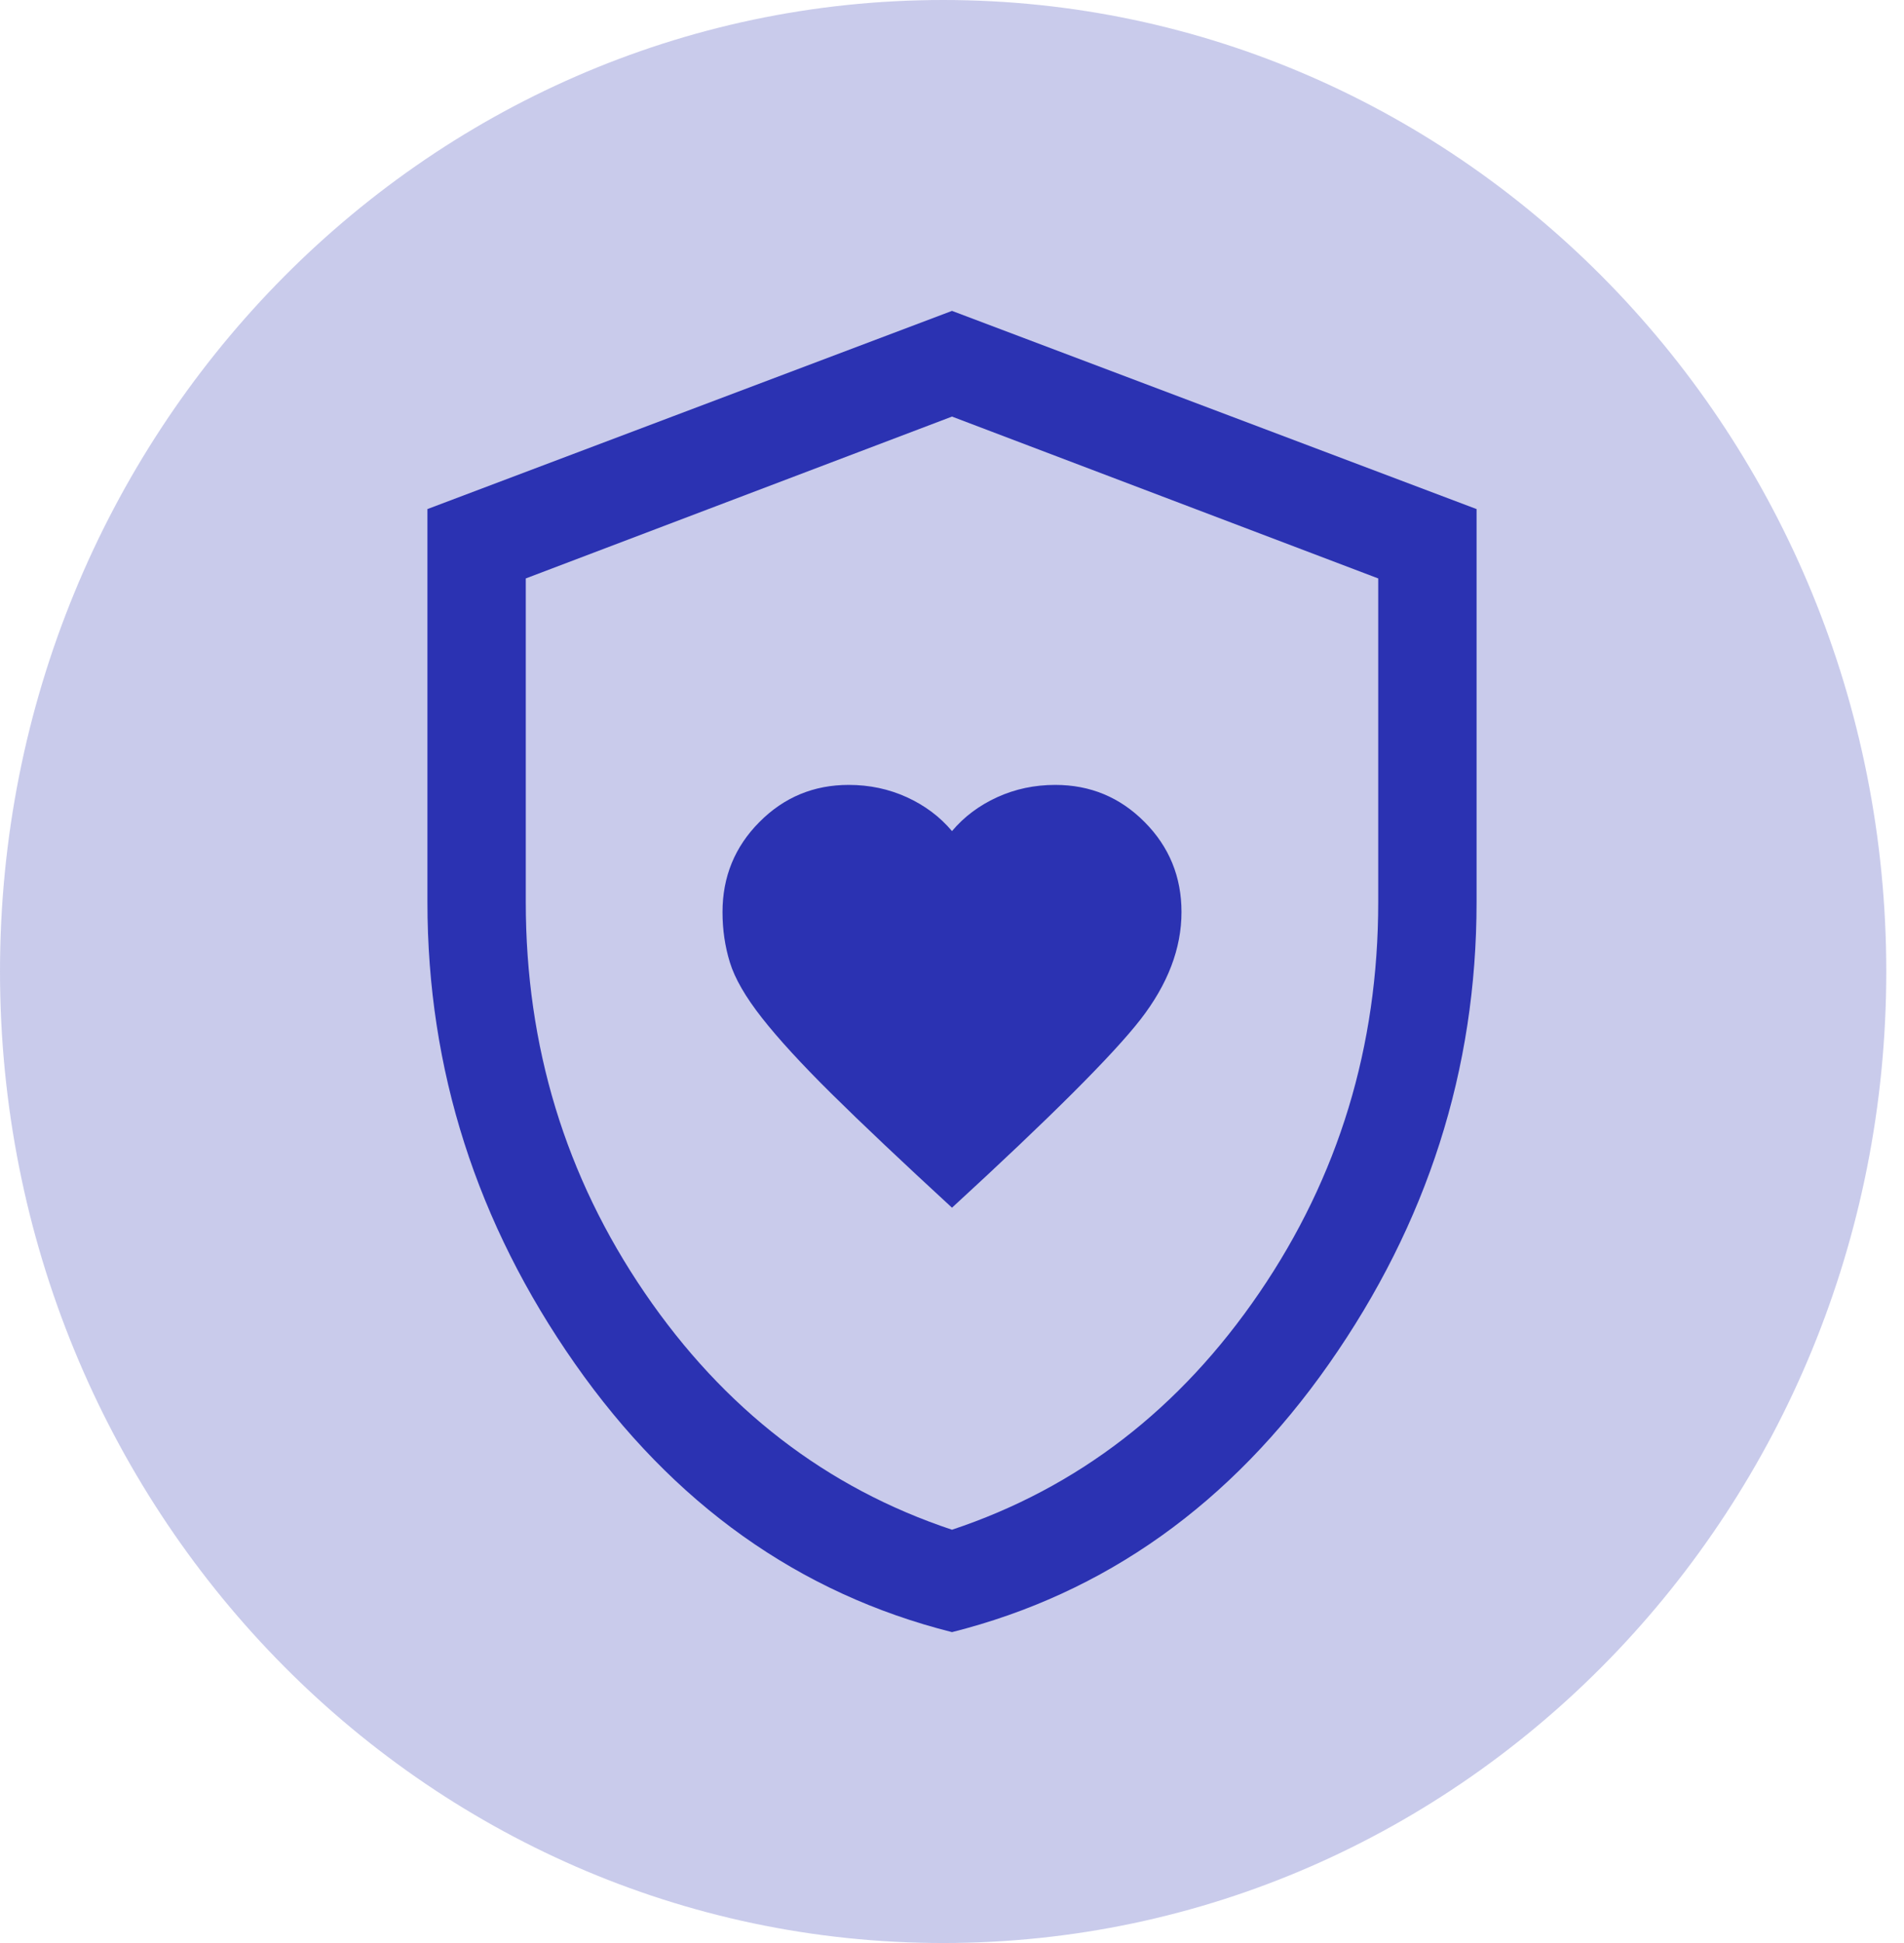 <svg width="49" height="50" viewBox="0 0 49 50" fill="none" xmlns="http://www.w3.org/2000/svg">
<rect width="49" height="50" fill="#1E1E1E"/>
<rect width="1440" height="3067" transform="translate(-100 -1967)" fill="white"/>
<rect x="-100" y="-471" width="1440" height="878" fill="#FAFAFA"/>
<g filter="url(#filter0_d_0_1)">
<rect x="-17" y="-32" width="400" height="245" rx="10" fill="white"/>
</g>
<path d="M48.544 25C48.544 38.807 37.677 50 24.272 50C10.867 50 0 38.807 0 25C0 11.193 10.867 0 24.272 0C37.677 0 48.544 11.193 48.544 25Z" fill="#2B32B2" fill-opacity="0.25"/>
<path d="M24.5 31.078C27.031 28.754 28.648 27.139 29.352 26.233C30.055 25.326 30.406 24.405 30.406 23.47C30.406 22.563 30.09 21.791 29.457 21.154C28.824 20.516 28.058 20.198 27.158 20.198C26.623 20.198 26.124 20.304 25.66 20.516C25.196 20.729 24.809 21.019 24.5 21.387C24.191 21.019 23.804 20.729 23.34 20.516C22.876 20.304 22.377 20.198 21.842 20.198C20.942 20.198 20.176 20.516 19.543 21.154C18.91 21.791 18.594 22.563 18.594 23.47C18.594 23.923 18.657 24.355 18.784 24.766C18.91 25.177 19.184 25.652 19.606 26.19C20.028 26.728 20.626 27.38 21.399 28.145C22.173 28.91 23.206 29.887 24.5 31.078ZM24.5 42C20.562 41.008 17.328 38.706 14.797 35.094C12.266 31.481 11 27.522 11 23.215V13.1L24.5 8L38 13.1V23.215C38 27.522 36.734 31.481 34.203 35.094C31.672 38.706 28.438 41.008 24.5 42ZM24.5 39.365C27.734 38.288 30.371 36.255 32.41 33.266C34.449 30.277 35.469 26.927 35.469 23.215V14.885L24.5 10.72L13.531 14.885V23.215C13.531 26.927 14.551 30.277 16.59 33.266C18.629 36.255 21.266 38.288 24.5 39.365Z" fill="#2B32B2"/>
<defs>
<filter id="filter0_d_0_1" x="-21" y="-34" width="408" height="253" filterUnits="userSpaceOnUse" color-interpolation-filters="sRGB">
<feFlood flood-opacity="0" result="BackgroundImageFix"/>
<feColorMatrix in="SourceAlpha" type="matrix" values="0 0 0 0 0 0 0 0 0 0 0 0 0 0 0 0 0 0 127 0" result="hardAlpha"/>
<feOffset dy="2"/>
<feGaussianBlur stdDeviation="2"/>
<feComposite in2="hardAlpha" operator="out"/>
<feColorMatrix type="matrix" values="0 0 0 0 0 0 0 0 0 0 0 0 0 0 0 0 0 0 0.25 0"/>
<feBlend mode="normal" in2="BackgroundImageFix" result="effect1_dropShadow_0_1"/>
<feBlend mode="normal" in="SourceGraphic" in2="effect1_dropShadow_0_1" result="shape"/>
</filter>
</defs>
</svg>

